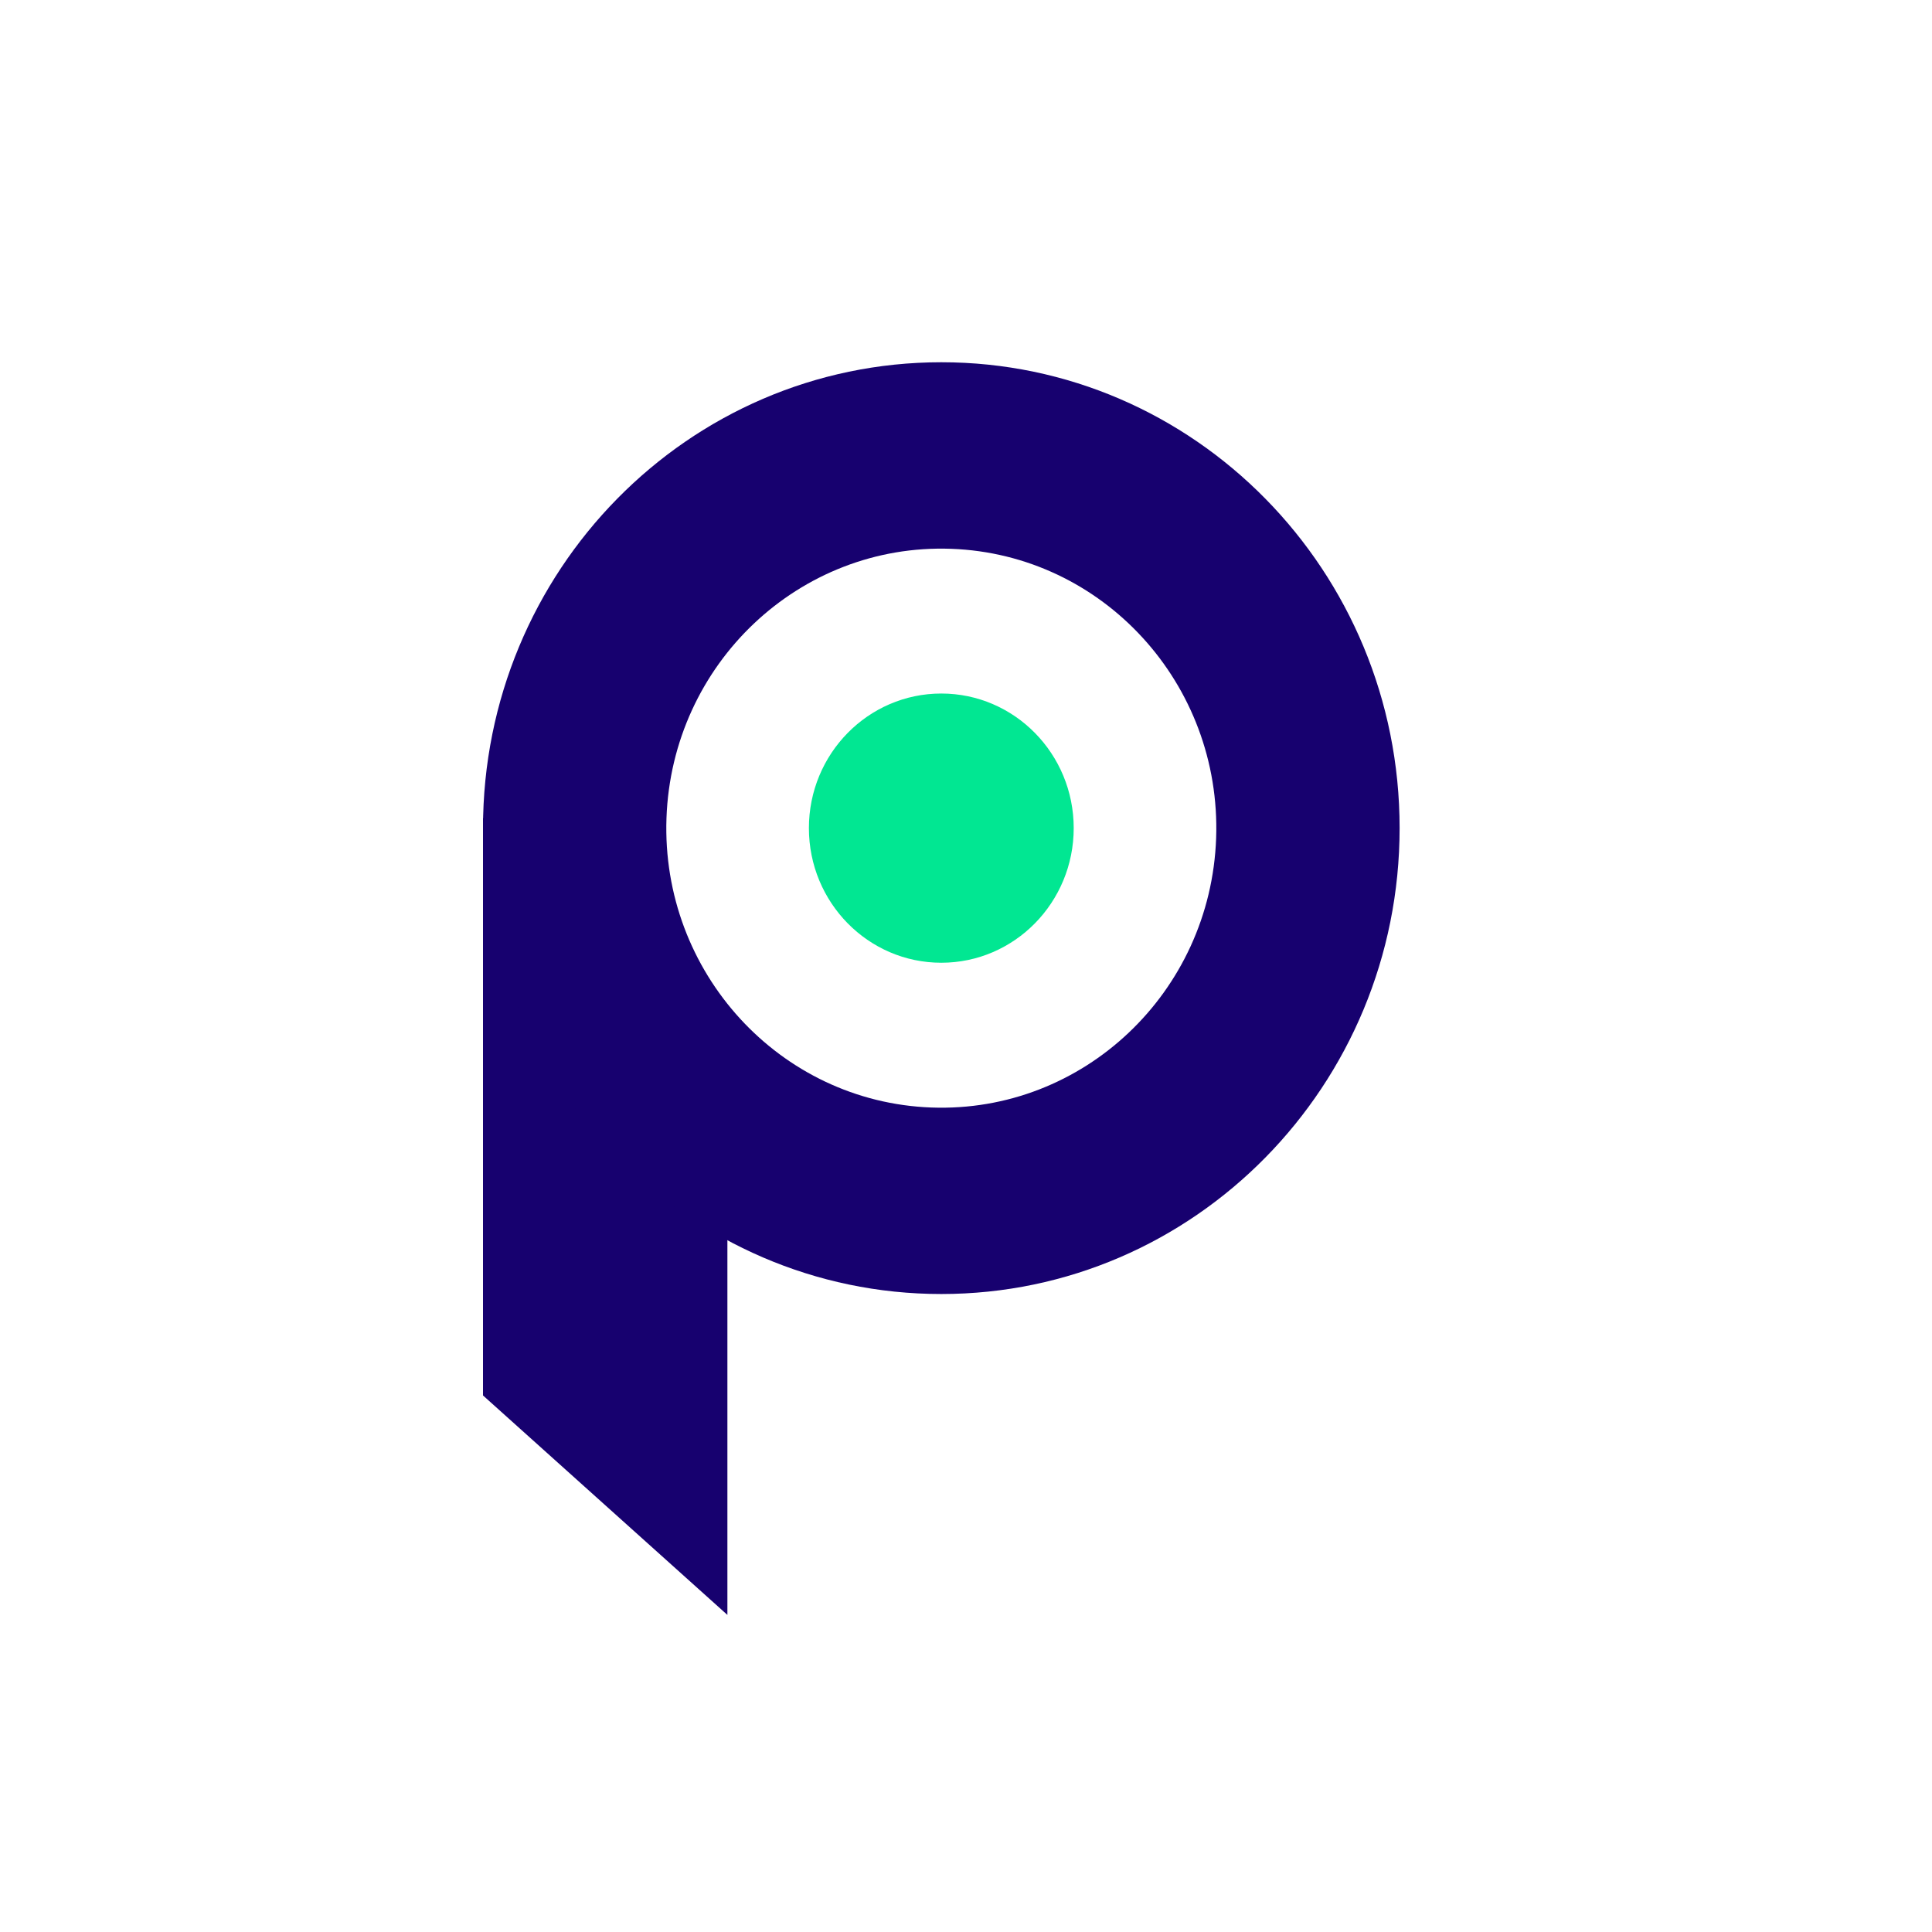 <svg width="32" height="32" viewBox="0 0 32 32" fill="none" xmlns="http://www.w3.org/2000/svg">
<path d="M12.048 26.748L8 23.113V13.545L12.048 16.922V26.748Z" fill="#17016F"/>
<path fill-rule="evenodd" clip-rule="evenodd" d="M23.182 13.716C23.182 17.978 19.783 21.433 15.591 21.433C11.399 21.433 8 17.978 8 13.716C8 9.455 11.399 6 15.591 6C19.783 6 23.182 9.455 23.182 13.716ZM15.755 9.09C18.269 9.181 20.233 11.328 20.143 13.883C20.052 16.438 17.941 18.436 15.427 18.344C12.914 18.252 10.949 16.105 11.039 13.55C11.13 10.995 13.241 8.998 15.755 9.09Z" fill="#17016F"/>
<path d="M15.591 15.946C16.802 15.946 17.784 14.948 17.784 13.716C17.784 12.485 16.802 11.487 15.591 11.487C14.38 11.487 13.398 12.485 13.398 13.716C13.398 14.948 14.38 15.946 15.591 15.946Z" fill="#01E792"/>
</svg>
